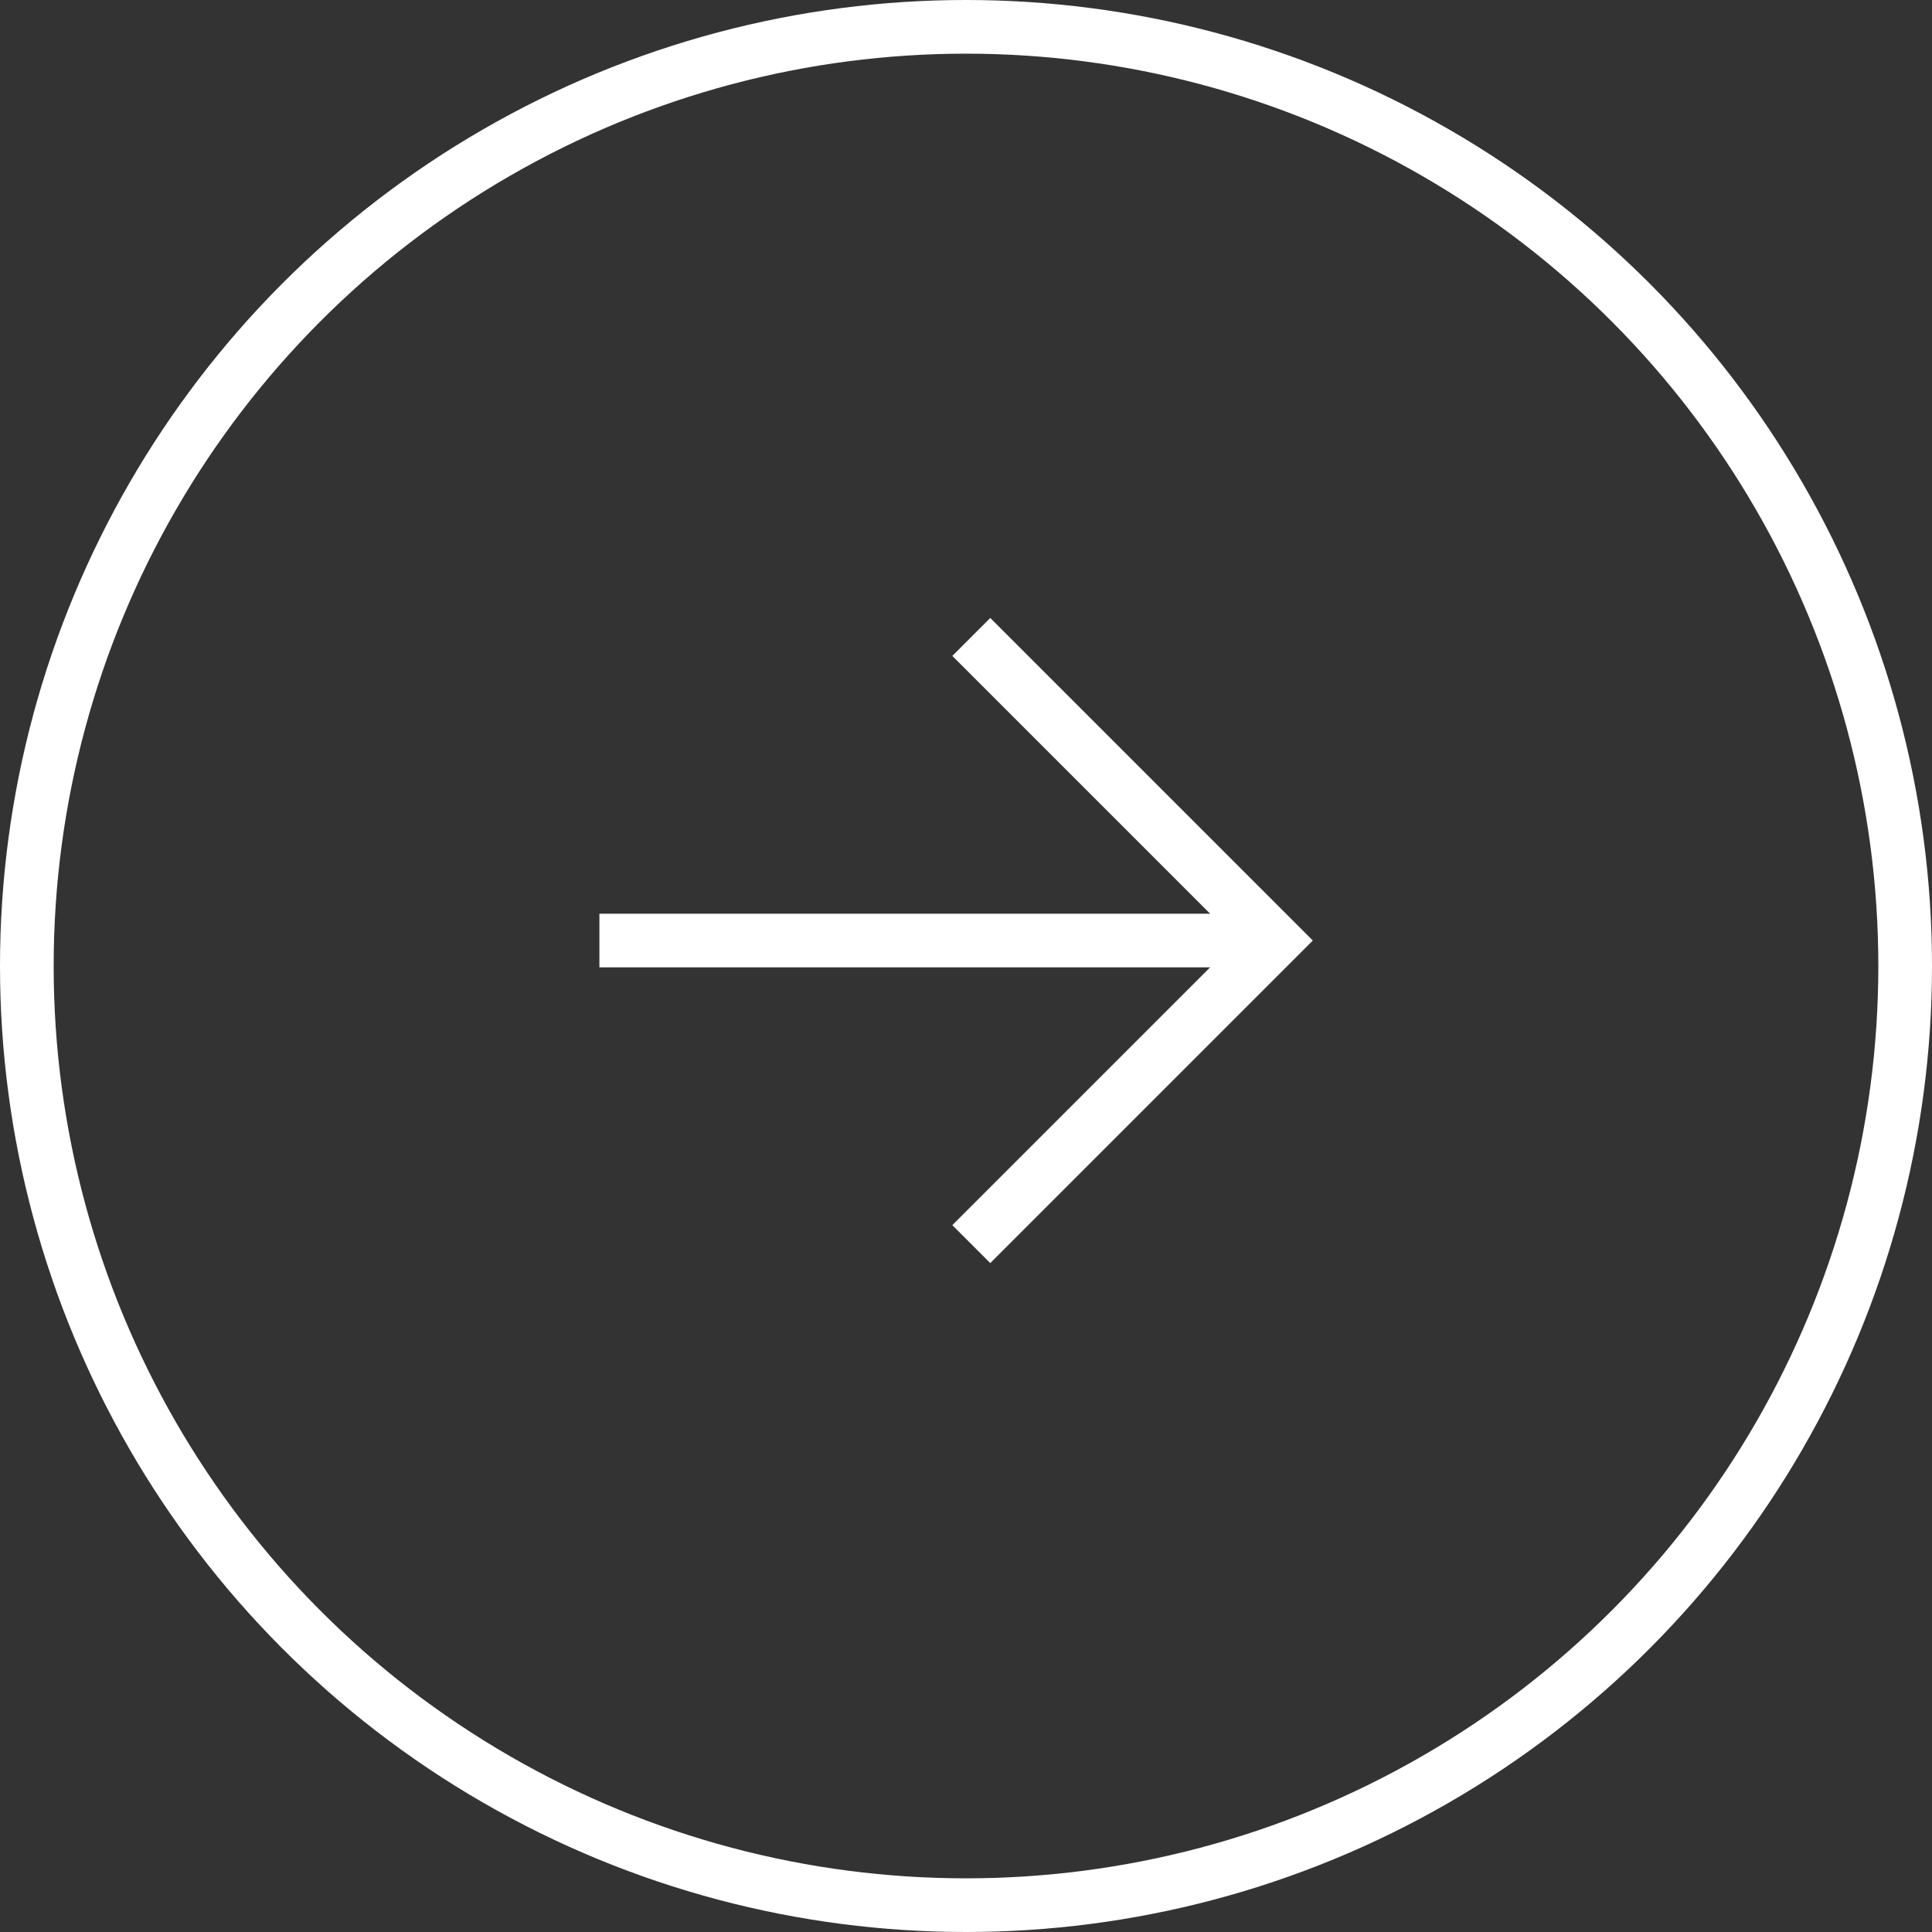 <?xml version="1.0" encoding="utf-8"?>
<!-- Generator: Adobe Illustrator 27.2.0, SVG Export Plug-In . SVG Version: 6.00 Build 0)  -->
<svg version="1.1" id="Layer_1" xmlns="http://www.w3.org/2000/svg" xmlns:xlink="http://www.w3.org/1999/xlink" x="0px" y="0px"
	 viewBox="0 0 36 36" style="enable-background:new 0 0 36 36;" xml:space="preserve">
<rect x="0" y="0" width="36" height="36" fill="#333333" stroke="none"/>
<style type="text/css">
	.st0{fill:none;stroke:#FFFFFF;}
</style>
<g id="Design-V3">
	<g id="CC_Basic-Page" transform="translate(-54, -2464)">
		<g id="Gallery" transform="translate(-1020, 2162)">
			<g id="Arrow_x2F_-Left_x5F_line" transform="translate(1092, 320) scale(-1, 1) translate(-1092, -320)translate(1074, 302)">
				<circle id="Oval-Copy" class="st0" cx="18" cy="18" r="17.5"/>
				<g id="Arrow-Copy-2" transform="translate(17.47, 18.48) rotate(45) translate(-17.47, -18.48)translate(13, 14)">
					<polyline id="Path-6" class="st0" points="8.1,7.5 0.1,7.5 0.1,-0.5 					"/>
					<line id="Path-7" class="st0" x1="9" y1="-1.4" x2="0.5" y2="7.1"/>
				</g>
			</g>
		</g>
	</g>
</g>
</svg>
